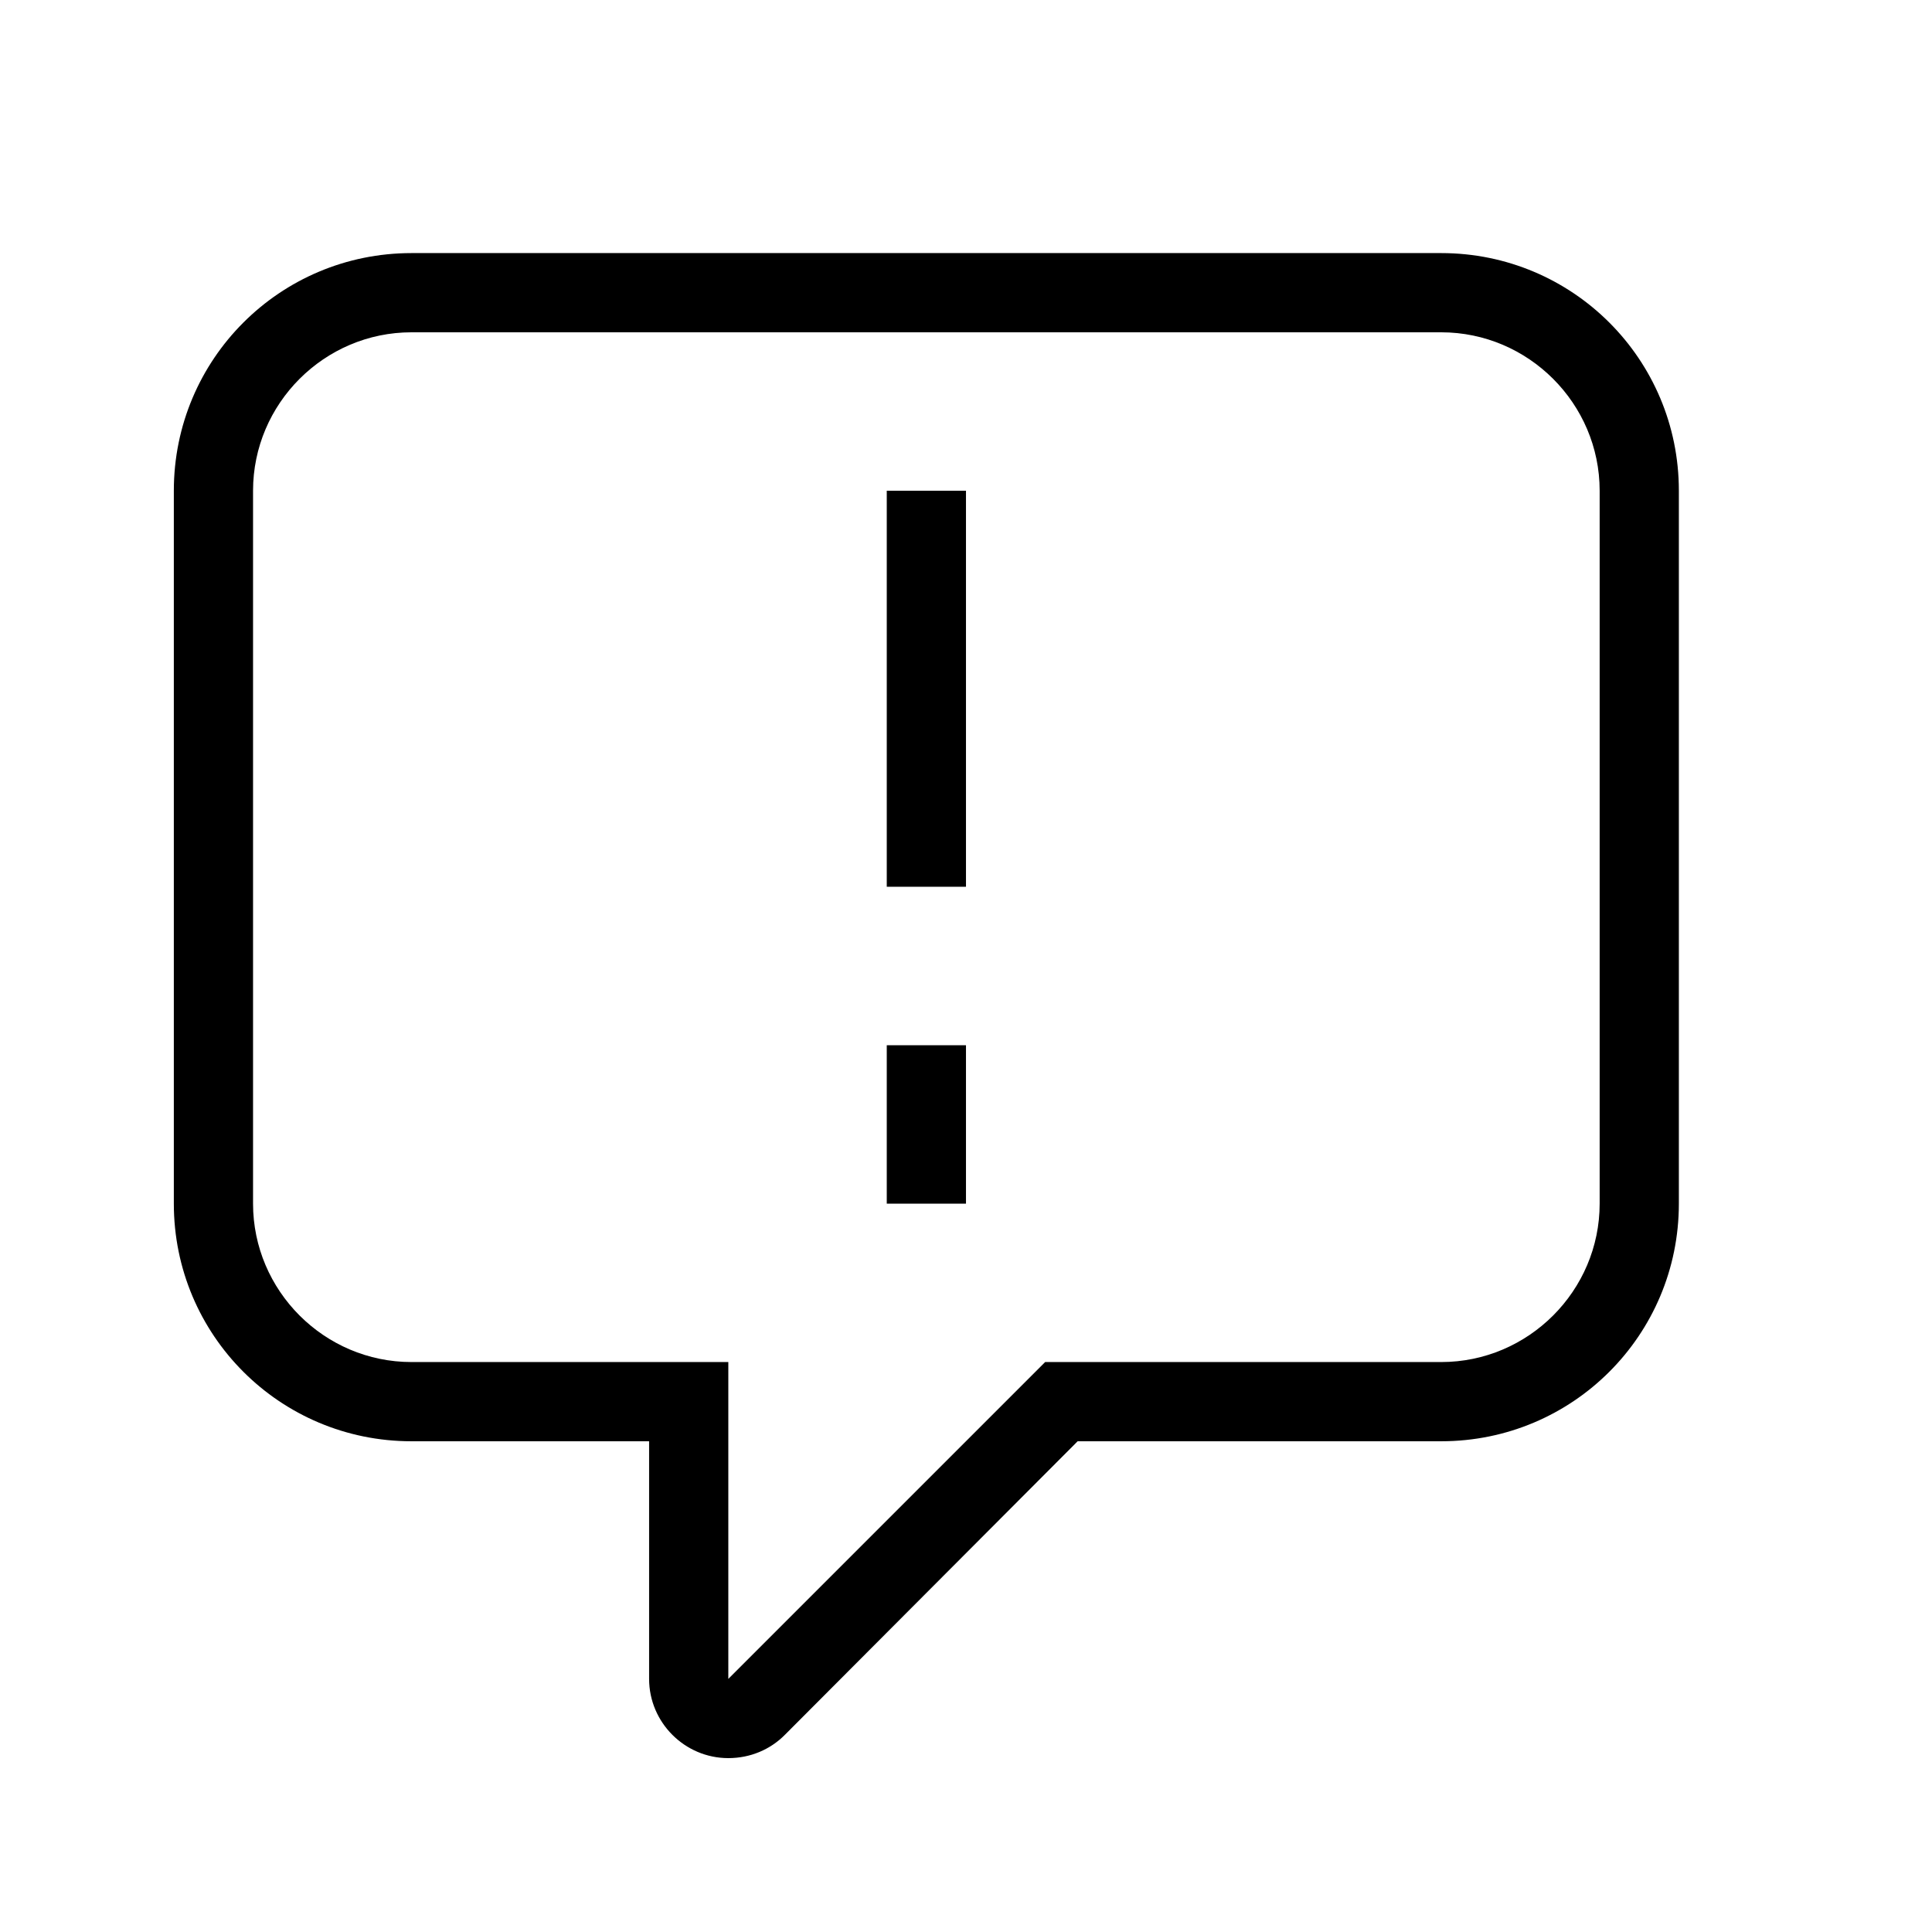 <?xml version="1.0" encoding="UTF-8"?>
<!-- Uploaded to: ICON Repo, www.svgrepo.com, Generator: ICON Repo Mixer Tools -->
<svg fill="#000000" width="800px" height="800px" version="1.1" viewBox="144 144 512 512" xmlns="http://www.w3.org/2000/svg">
 <path d="m253.05 211.07h272.89c34.848 0 62.977 28.129 62.977 62.977v188.93c0 34.844-28.129 62.973-62.977 62.973h-96.352l-77.672 77.883c-3.777 3.777-9.027 6.086-14.902 6.086-11.547 0-20.992-9.445-20.992-20.992v-62.977h-62.977c-34.848 0-62.977-28.129-62.977-62.973v-188.93c0-34.848 28.129-62.977 62.977-62.977m272.89 20.992h-272.89c-23.094 0-41.984 18.891-41.984 41.984v188.93c0 23.09 18.891 41.98 41.984 41.98h83.969v83.969l83.969-83.969h104.96c23.094 0 41.984-18.891 41.984-41.98v-188.93c0-23.094-18.891-41.984-41.984-41.984m-146.94 41.984h20.992v104.96h-20.992v-104.96m0 146.95h20.992v41.984h-20.992z"/>
</svg>